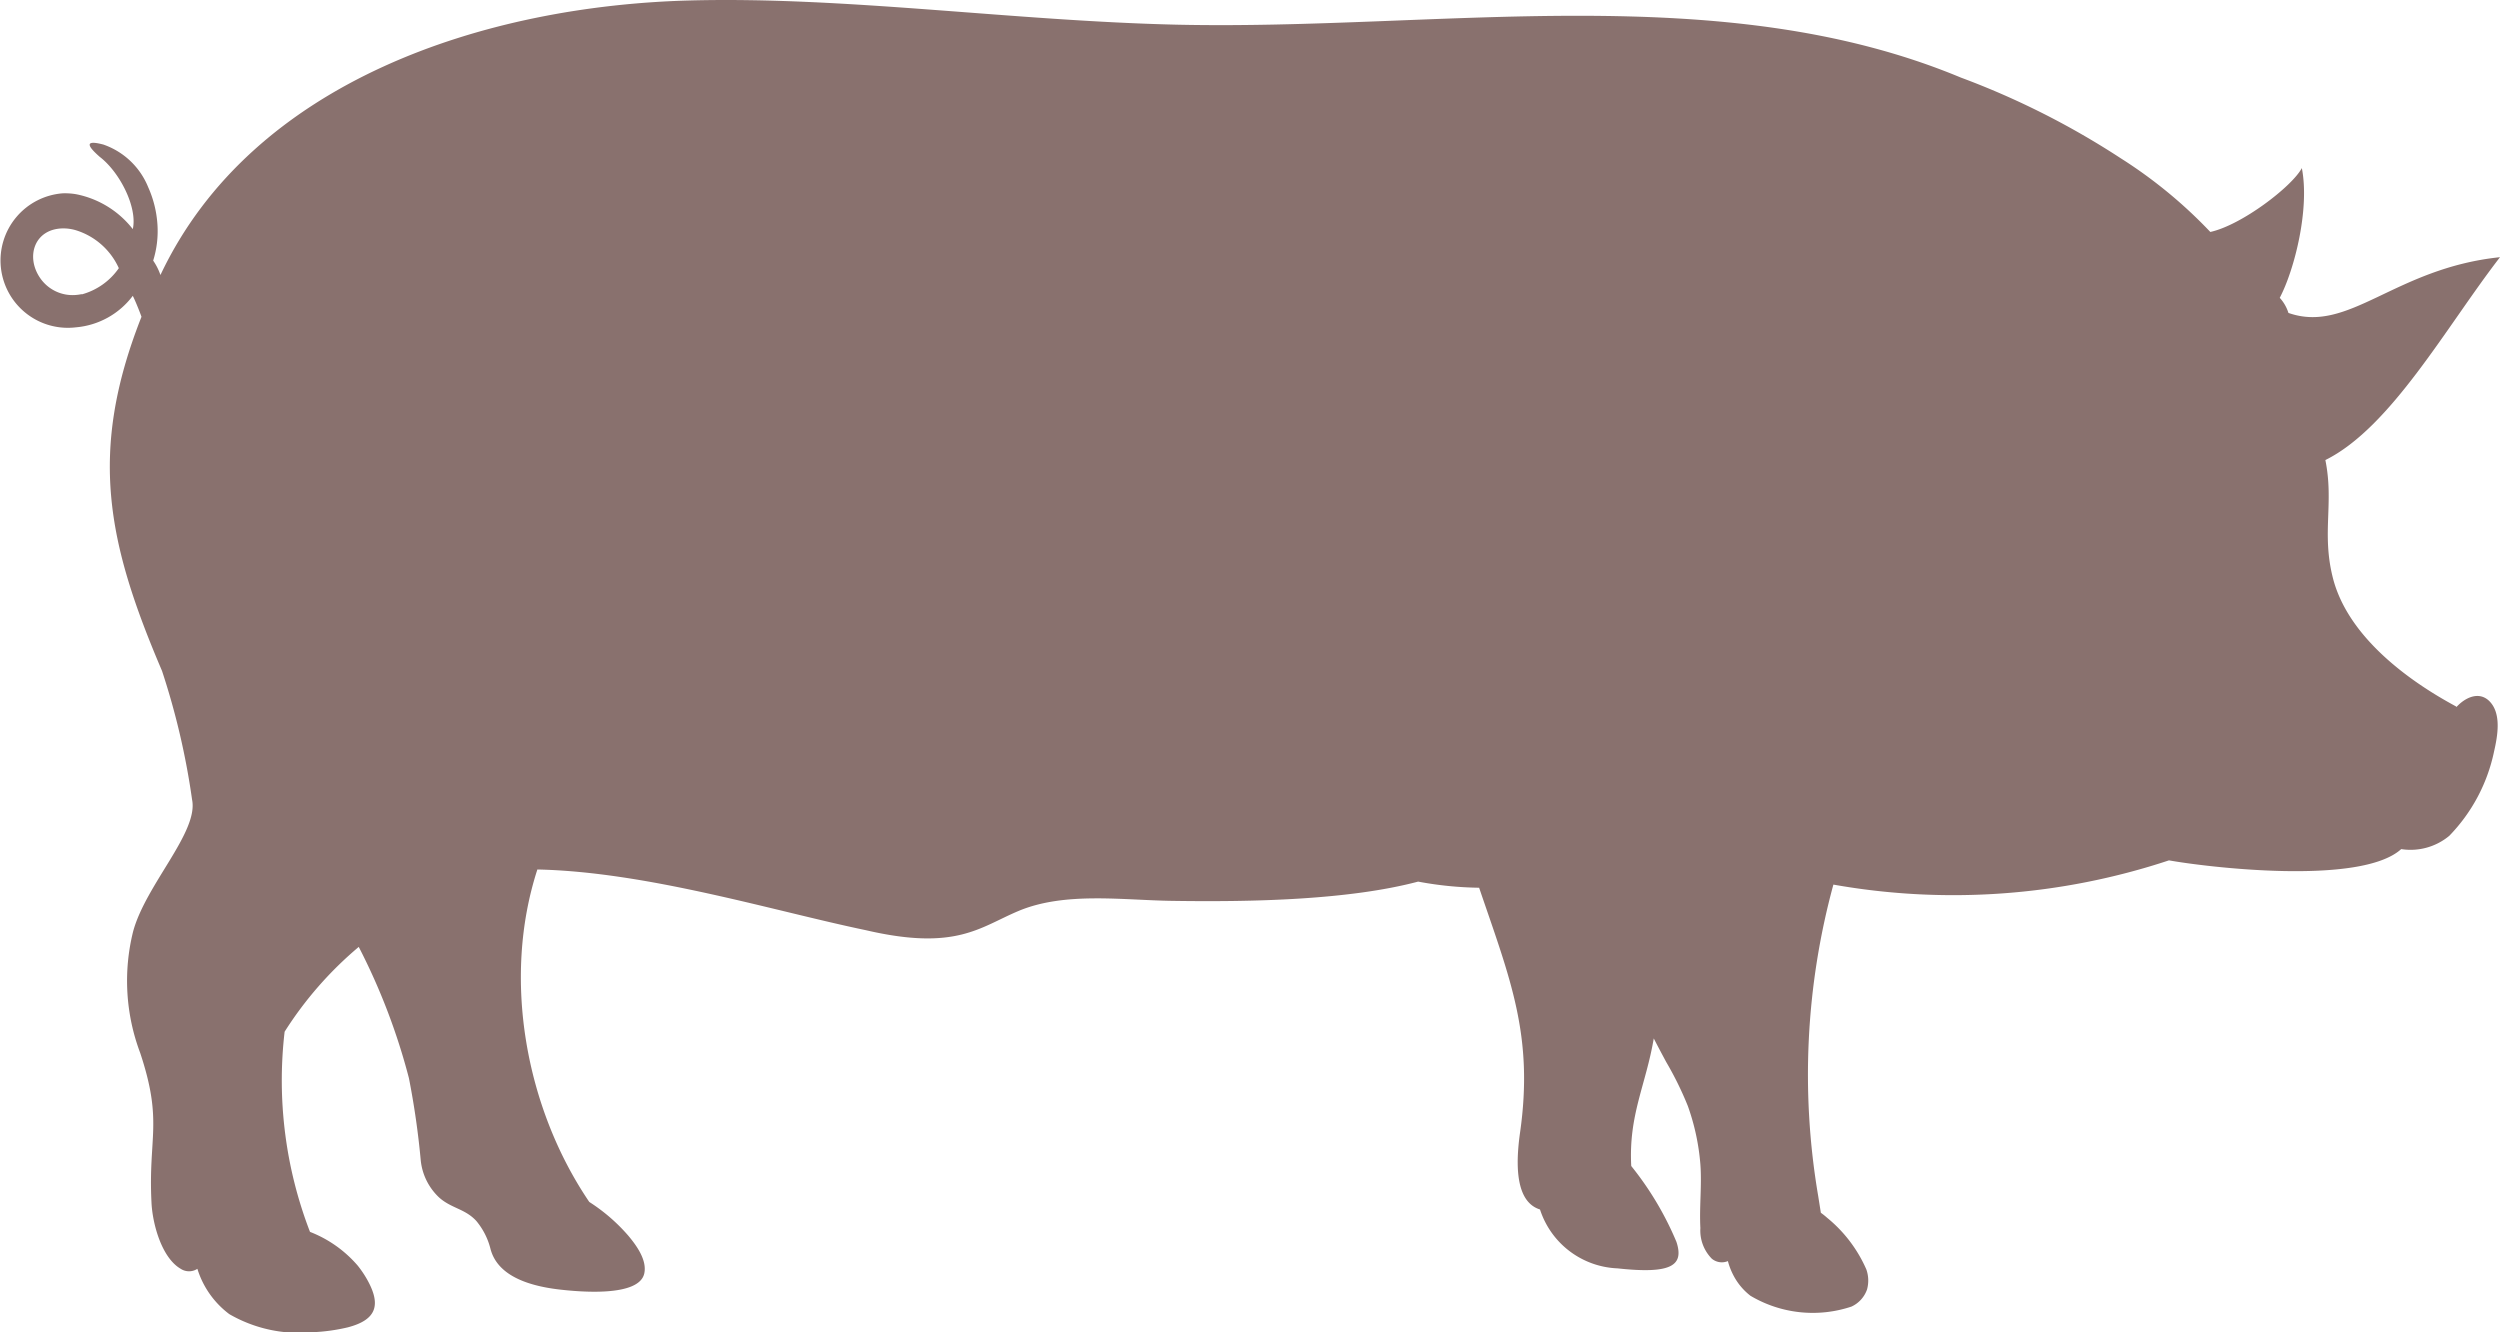 <?xml version="1.0" encoding="UTF-8"?> <svg xmlns="http://www.w3.org/2000/svg" width="175.365" height="93.467" viewBox="0 0 175.365 93.467"><g id="cochon" transform="translate(-801.425 -100.769)"><path id="Path_5302" data-name="Path 5302" d="M973.72,150.33c-3.52-1.89-7.67-5.01-8.67-9.09-.77-3.12.1-5.18-.51-8.2,4.6-2.28,8.49-9.37,12.25-14.23-7.41.77-10.6,5.4-14.84,3.91a2.821,2.821,0,0,0-.61-1.06c1.04-1.98,2.11-6.25,1.55-9.1-.68,1.28-4.2,3.99-6.42,4.48a32.983,32.983,0,0,0-6.27-5.16,56.5,56.5,0,0,0-11.23-5.67c-16.85-7.02-36.52-3.3-55-3.71-11.42-.26-23.21-1.98-34.09-1.7-14.33.36-30.74,5.58-37.2,19.26a4.148,4.148,0,0,0-.51-1.01,6.952,6.952,0,0,0,.3-2.52,7.59,7.59,0,0,0-.65-2.63,5.248,5.248,0,0,0-3.14-2.99c-1.6-.42-.86.33-.26.86,1.41,1.08,2.66,3.55,2.32,5.07a6.678,6.678,0,0,0-3.99-2.45,4.743,4.743,0,0,0-.93-.06,4.724,4.724,0,1,0,.93,9.4,5.585,5.585,0,0,0,3.99-2.21c.17.34.45,1.02.61,1.47-3.75,9.5-2.4,15.84,1.44,24.84a51.879,51.879,0,0,1,2.11,9.04c.46,2.27-3.26,5.97-4.14,9.25a14.334,14.334,0,0,0,.5,8.51c1.61,4.85.56,5.87.79,10.46.06,1.46.69,3.89,2.05,4.68a1.068,1.068,0,0,0,1.14.02.144.144,0,0,0,.03-.02,6.291,6.291,0,0,0,2.24,3.18,9.766,9.766,0,0,0,5.81,1.27,13.022,13.022,0,0,0,2.49-.34c2.09-.54,2.34-1.63,1.36-3.37a7.3,7.3,0,0,0-.65-.96,8.439,8.439,0,0,0-3.35-2.37,29.524,29.524,0,0,1-1.78-14.04,25.784,25.784,0,0,1,5.2-5.95,44.432,44.432,0,0,1,3.52,9.21,57.037,57.037,0,0,1,.83,5.78,4.145,4.145,0,0,0,1.29,2.59c.86.77,1.84.79,2.62,1.66a4.937,4.937,0,0,1,.98,1.94c.45,1.74,2.35,2.56,4.81,2.85,1.37.16,5.62.56,5.98-1.13.2-.94-.56-1.97-1.12-2.64a12.594,12.594,0,0,0-2.74-2.37c-4.46-6.57-6.13-15.66-3.64-23.32,7.69.16,16.61,2.92,23.05,4.26,6.33,1.47,7.98-.21,10.7-1.35,3.24-1.36,7.27-.76,10.75-.71,5.75.09,12.45-.07,17.28-1.35a24.736,24.736,0,0,0,4.28.43c2.18,6.41,3.84,10.37,2.87,17.18-.44,3.1,0,4.95,1.4,5.39a5.971,5.971,0,0,0,5.44,4.13c3.77.41,4.68-.19,4.13-1.86a22.088,22.088,0,0,0-3.17-5.32c-.19-3.59,1.02-5.65,1.58-8.95.28.55.57,1.09.87,1.65a23.409,23.409,0,0,1,1.52,3.09,15.875,15.875,0,0,1,.88,4.1c.11,1.47-.08,2.98,0,4.46a2.817,2.817,0,0,0,.8,2.15,1.1,1.1,0,0,0,1.13.17,4.759,4.759,0,0,0,.42,1.06,4.338,4.338,0,0,0,1.16,1.37,8.556,8.556,0,0,0,7.09.76,2.072,2.072,0,0,0,1.09-1.2,2.339,2.339,0,0,0-.05-1.41,9.669,9.669,0,0,0-2.74-3.61q-.225-.2-.45-.36l-.19-1.2a50.739,50.739,0,0,1,1.07-21.82,48.1,48.1,0,0,0,23.54-1.7c2.55.46,13.43,1.8,16.29-.79a4.244,4.244,0,0,0,3.37-.93,12,12,0,0,0,3.14-5.9c.25-1.1.56-2.74-.38-3.6-.74-.66-1.69-.16-2.26.47ZM807.16,121.4a3.123,3.123,0,0,1-.41.06,2.759,2.759,0,0,1-2.51-1.19c-1.04-1.51-.39-3.46,1.61-3.48a3.111,3.111,0,0,1,.9.13,4.891,4.891,0,0,1,3.01,2.66,4.657,4.657,0,0,1-2.6,1.84Z" fill="#89716e" fill-rule="evenodd"></path></g></svg> 